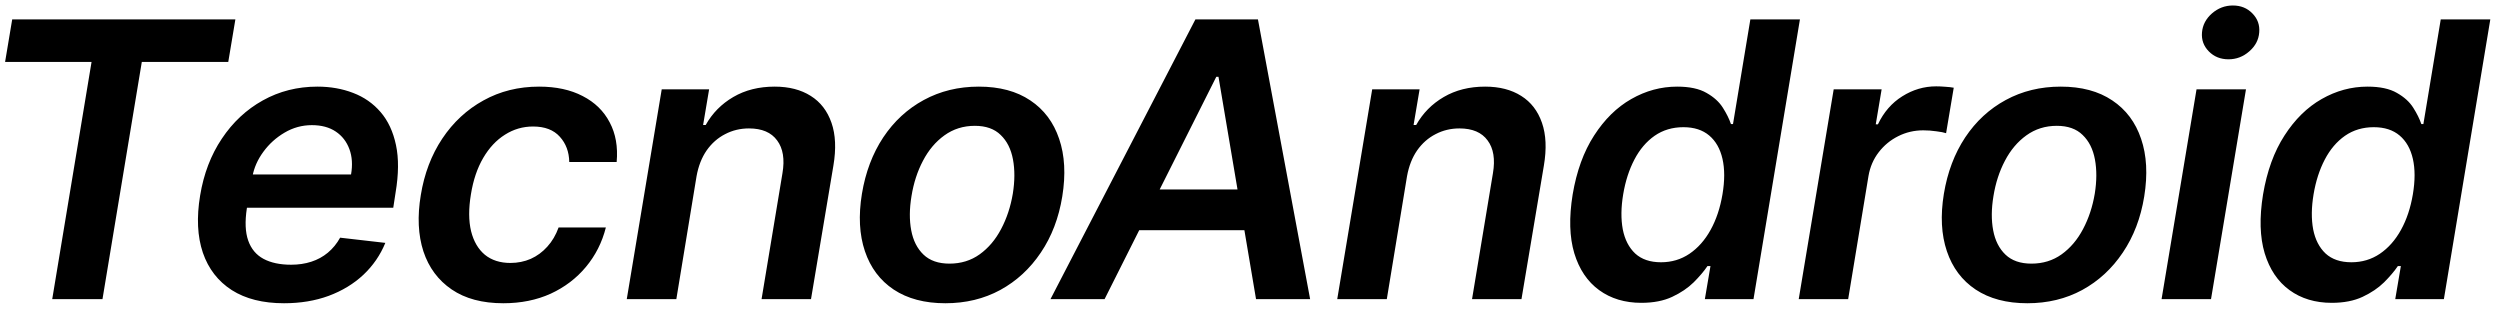 <svg xmlns="http://www.w3.org/2000/svg" fill="none" viewBox="0 0 234 29" height="29" width="234">
<path fill="black" d="M0.477 5.794L1.142 1.818H22.031L21.366 5.794H13.274L9.592 28H4.888L8.57 5.794H0.477ZM26.581 28.384C24.613 28.384 22.985 27.974 21.698 27.156C20.411 26.329 19.508 25.162 18.988 23.653C18.476 22.136 18.391 20.351 18.732 18.297C19.064 16.277 19.742 14.504 20.765 12.979C21.788 11.445 23.066 10.251 24.6 9.399C26.143 8.538 27.847 8.108 29.714 8.108C30.924 8.108 32.036 8.304 33.05 8.696C34.064 9.08 34.921 9.676 35.62 10.486C36.319 11.296 36.8 12.327 37.064 13.579C37.329 14.824 37.316 16.307 37.026 18.028L36.809 19.447H20.701L21.199 16.328H32.858C33.012 15.442 32.961 14.653 32.705 13.963C32.449 13.264 32.023 12.714 31.427 12.314C30.83 11.913 30.084 11.713 29.189 11.713C28.277 11.713 27.425 11.947 26.633 12.416C25.849 12.876 25.188 13.473 24.651 14.206C24.114 14.939 23.773 15.71 23.628 16.52L23.104 19.511C22.917 20.739 22.959 21.74 23.232 22.516C23.505 23.291 23.982 23.862 24.664 24.229C25.346 24.595 26.206 24.778 27.246 24.778C27.928 24.778 28.559 24.685 29.138 24.497C29.718 24.31 30.233 24.028 30.685 23.653C31.145 23.27 31.529 22.801 31.836 22.247L36.067 22.733C35.599 23.875 34.913 24.872 34.009 25.724C33.106 26.568 32.023 27.224 30.762 27.693C29.509 28.153 28.116 28.384 26.581 28.384ZM47.109 28.384C45.148 28.384 43.538 27.953 42.276 27.092C41.015 26.232 40.133 25.043 39.63 23.526C39.136 22 39.055 20.244 39.387 18.259C39.711 16.264 40.38 14.504 41.394 12.979C42.417 11.445 43.704 10.251 45.255 9.399C46.806 8.538 48.541 8.108 50.458 8.108C52.052 8.108 53.411 8.402 54.536 8.99C55.67 9.57 56.514 10.392 57.068 11.457C57.63 12.514 57.847 13.75 57.719 15.165H53.283C53.266 14.219 52.972 13.43 52.401 12.8C51.83 12.161 50.995 11.841 49.896 11.841C48.941 11.841 48.063 12.097 47.262 12.608C46.461 13.111 45.783 13.835 45.229 14.781C44.675 15.727 44.292 16.861 44.079 18.182C43.857 19.52 43.861 20.671 44.092 21.634C44.33 22.588 44.761 23.325 45.383 23.845C46.014 24.357 46.81 24.612 47.773 24.612C48.455 24.612 49.09 24.484 49.678 24.229C50.266 23.965 50.782 23.585 51.225 23.091C51.677 22.597 52.031 21.996 52.286 21.288H56.709C56.36 22.678 55.738 23.909 54.843 24.983C53.957 26.048 52.857 26.884 51.545 27.489C50.232 28.085 48.754 28.384 47.109 28.384ZM65.197 16.494L63.305 28H58.665L61.937 8.364H66.373L65.811 11.7H66.054C66.667 10.601 67.528 9.727 68.636 9.08C69.744 8.432 71.035 8.108 72.51 8.108C73.848 8.108 74.973 8.398 75.885 8.977C76.797 9.548 77.444 10.388 77.828 11.496C78.211 12.595 78.271 13.929 78.007 15.497L75.91 28H71.282L73.238 16.213C73.46 14.909 73.294 13.886 72.74 13.145C72.194 12.395 71.317 12.02 70.106 12.02C69.297 12.02 68.551 12.199 67.869 12.557C67.187 12.906 66.612 13.413 66.143 14.078C65.683 14.743 65.368 15.548 65.197 16.494ZM88.486 28.384C86.551 28.384 84.94 27.957 83.653 27.105C82.375 26.253 81.476 25.055 80.956 23.513C80.436 21.97 80.342 20.18 80.675 18.143C81.007 16.132 81.672 14.372 82.669 12.864C83.675 11.355 84.94 10.188 86.466 9.361C88 8.526 89.717 8.108 91.618 8.108C93.552 8.108 95.159 8.538 96.438 9.399C97.716 10.251 98.615 11.449 99.135 12.992C99.663 14.534 99.761 16.332 99.429 18.386C99.105 20.389 98.436 22.141 97.422 23.641C96.416 25.141 95.15 26.308 93.625 27.143C92.099 27.97 90.386 28.384 88.486 28.384ZM88.869 24.676C89.943 24.676 90.885 24.386 91.695 23.807C92.513 23.219 93.182 22.43 93.702 21.442C94.23 20.445 94.597 19.337 94.801 18.118C94.989 16.942 94.993 15.876 94.814 14.922C94.635 13.959 94.251 13.196 93.663 12.633C93.084 12.062 92.278 11.777 91.247 11.777C90.173 11.777 89.223 12.075 88.396 12.672C87.578 13.26 86.909 14.053 86.389 15.05C85.869 16.038 85.511 17.142 85.315 18.361C85.119 19.537 85.111 20.602 85.29 21.557C85.469 22.511 85.852 23.27 86.44 23.832C87.028 24.395 87.838 24.676 88.869 24.676ZM103.388 28H98.325L111.889 1.818H117.744L122.628 28H117.565L114.05 7.188H113.845L103.388 28ZM105.254 17.734H119.061L118.422 21.544H104.615L105.254 17.734ZM131.697 16.494L129.805 28H125.165L128.437 8.364H132.874L132.311 11.7H132.554C133.168 10.601 134.028 9.727 135.136 9.08C136.244 8.432 137.535 8.108 139.01 8.108C140.348 8.108 141.473 8.398 142.385 8.977C143.297 9.548 143.945 10.388 144.328 11.496C144.712 12.595 144.771 13.929 144.507 15.497L142.41 28H137.783L139.739 16.213C139.96 14.909 139.794 13.886 139.24 13.145C138.695 12.395 137.817 12.02 136.606 12.02C135.797 12.02 135.051 12.199 134.369 12.557C133.687 12.906 133.112 13.413 132.643 14.078C132.183 14.743 131.868 15.548 131.697 16.494ZM153.631 28.345C152.088 28.345 150.771 27.949 149.681 27.156C148.59 26.364 147.814 25.213 147.354 23.704C146.902 22.196 146.851 20.364 147.2 18.207C147.567 16.026 148.236 14.185 149.208 12.685C150.179 11.176 151.338 10.038 152.685 9.271C154.04 8.496 155.472 8.108 156.98 8.108C158.139 8.108 159.056 8.304 159.729 8.696C160.411 9.08 160.922 9.544 161.263 10.089C161.604 10.626 161.855 11.133 162.017 11.611H162.209L163.833 1.818H168.473L164.127 28H159.575L160.1 24.906H159.818C159.494 25.384 159.064 25.891 158.527 26.428C157.99 26.956 157.321 27.408 156.52 27.783C155.719 28.158 154.756 28.345 153.631 28.345ZM155.472 24.548C156.46 24.548 157.347 24.284 158.131 23.756C158.923 23.219 159.584 22.473 160.112 21.518C160.641 20.564 161.011 19.452 161.225 18.182C161.438 16.912 161.438 15.808 161.225 14.871C161.011 13.933 160.598 13.204 159.985 12.685C159.371 12.165 158.565 11.905 157.568 11.905C156.546 11.905 155.646 12.173 154.871 12.71C154.104 13.247 153.473 13.989 152.979 14.935C152.485 15.881 152.135 16.963 151.931 18.182C151.726 19.409 151.713 20.504 151.892 21.467C152.08 22.422 152.467 23.176 153.056 23.73C153.652 24.276 154.458 24.548 155.472 24.548ZM168.36 28L171.633 8.364H176.12L175.571 11.636H175.775C176.312 10.503 177.071 9.629 178.051 9.016C179.039 8.393 180.096 8.082 181.221 8.082C181.485 8.082 181.771 8.095 182.078 8.121C182.385 8.138 182.649 8.168 182.87 8.21L182.154 12.467C181.958 12.399 181.652 12.339 181.234 12.288C180.825 12.229 180.42 12.199 180.019 12.199C179.176 12.199 178.392 12.382 177.667 12.749C176.951 13.107 176.346 13.605 175.852 14.244C175.358 14.883 175.038 15.621 174.893 16.456L172.988 28H168.36ZM189.757 28.384C187.822 28.384 186.211 27.957 184.924 27.105C183.646 26.253 182.747 25.055 182.227 23.513C181.707 21.97 181.613 20.18 181.946 18.143C182.278 16.132 182.943 14.372 183.94 12.864C184.946 11.355 186.211 10.188 187.737 9.361C189.271 8.526 190.988 8.108 192.889 8.108C194.824 8.108 196.43 8.538 197.709 9.399C198.987 10.251 199.886 11.449 200.406 12.992C200.934 14.534 201.032 16.332 200.7 18.386C200.376 20.389 199.707 22.141 198.693 23.641C197.687 25.141 196.422 26.308 194.896 27.143C193.371 27.97 191.657 28.384 189.757 28.384ZM190.14 24.676C191.214 24.676 192.156 24.386 192.966 23.807C193.784 23.219 194.453 22.43 194.973 21.442C195.501 20.445 195.868 19.337 196.072 18.118C196.26 16.942 196.264 15.876 196.085 14.922C195.906 13.959 195.522 13.196 194.934 12.633C194.355 12.062 193.549 11.777 192.518 11.777C191.444 11.777 190.494 12.075 189.667 12.672C188.849 13.26 188.18 14.053 187.66 15.05C187.14 16.038 186.782 17.142 186.586 18.361C186.39 19.537 186.382 20.602 186.561 21.557C186.74 22.511 187.123 23.27 187.711 23.832C188.299 24.395 189.109 24.676 190.14 24.676ZM202.323 28L205.595 8.364H210.223L206.951 28H202.323ZM208.587 5.551C207.845 5.551 207.232 5.304 206.746 4.81C206.26 4.315 206.047 3.723 206.107 3.033C206.166 2.342 206.478 1.75 207.04 1.256C207.611 0.761 208.263 0.514 208.996 0.514C209.738 0.514 210.347 0.761 210.824 1.256C211.31 1.75 211.523 2.342 211.463 3.033C211.412 3.723 211.101 4.315 210.53 4.81C209.968 5.304 209.32 5.551 208.587 5.551ZM218.251 28.345C216.708 28.345 215.391 27.949 214.301 27.156C213.21 26.364 212.434 25.213 211.974 23.704C211.522 22.196 211.471 20.364 211.82 18.207C212.187 16.026 212.856 14.185 213.828 12.685C214.799 11.176 215.958 10.038 217.305 9.271C218.66 8.496 220.092 8.108 221.6 8.108C222.759 8.108 223.676 8.304 224.349 8.696C225.031 9.08 225.542 9.544 225.883 10.089C226.224 10.626 226.475 11.133 226.637 11.611H226.829L228.453 1.818H233.093L228.747 28H224.195L224.72 24.906H224.438C224.114 25.384 223.684 25.891 223.147 26.428C222.61 26.956 221.941 27.408 221.14 27.783C220.339 28.158 219.376 28.345 218.251 28.345ZM220.092 24.548C221.08 24.548 221.967 24.284 222.751 23.756C223.543 23.219 224.204 22.473 224.732 21.518C225.261 20.564 225.631 19.452 225.845 18.182C226.058 16.912 226.058 15.808 225.845 14.871C225.631 13.933 225.218 13.204 224.605 12.685C223.991 12.165 223.185 11.905 222.188 11.905C221.166 11.905 220.266 12.173 219.491 12.71C218.724 13.247 218.093 13.989 217.599 14.935C217.105 15.881 216.755 16.963 216.551 18.182C216.346 19.409 216.333 20.504 216.512 21.467C216.7 22.422 217.087 23.176 217.676 23.73C218.272 24.276 219.078 24.548 220.092 24.548Z"></path>
</svg>
